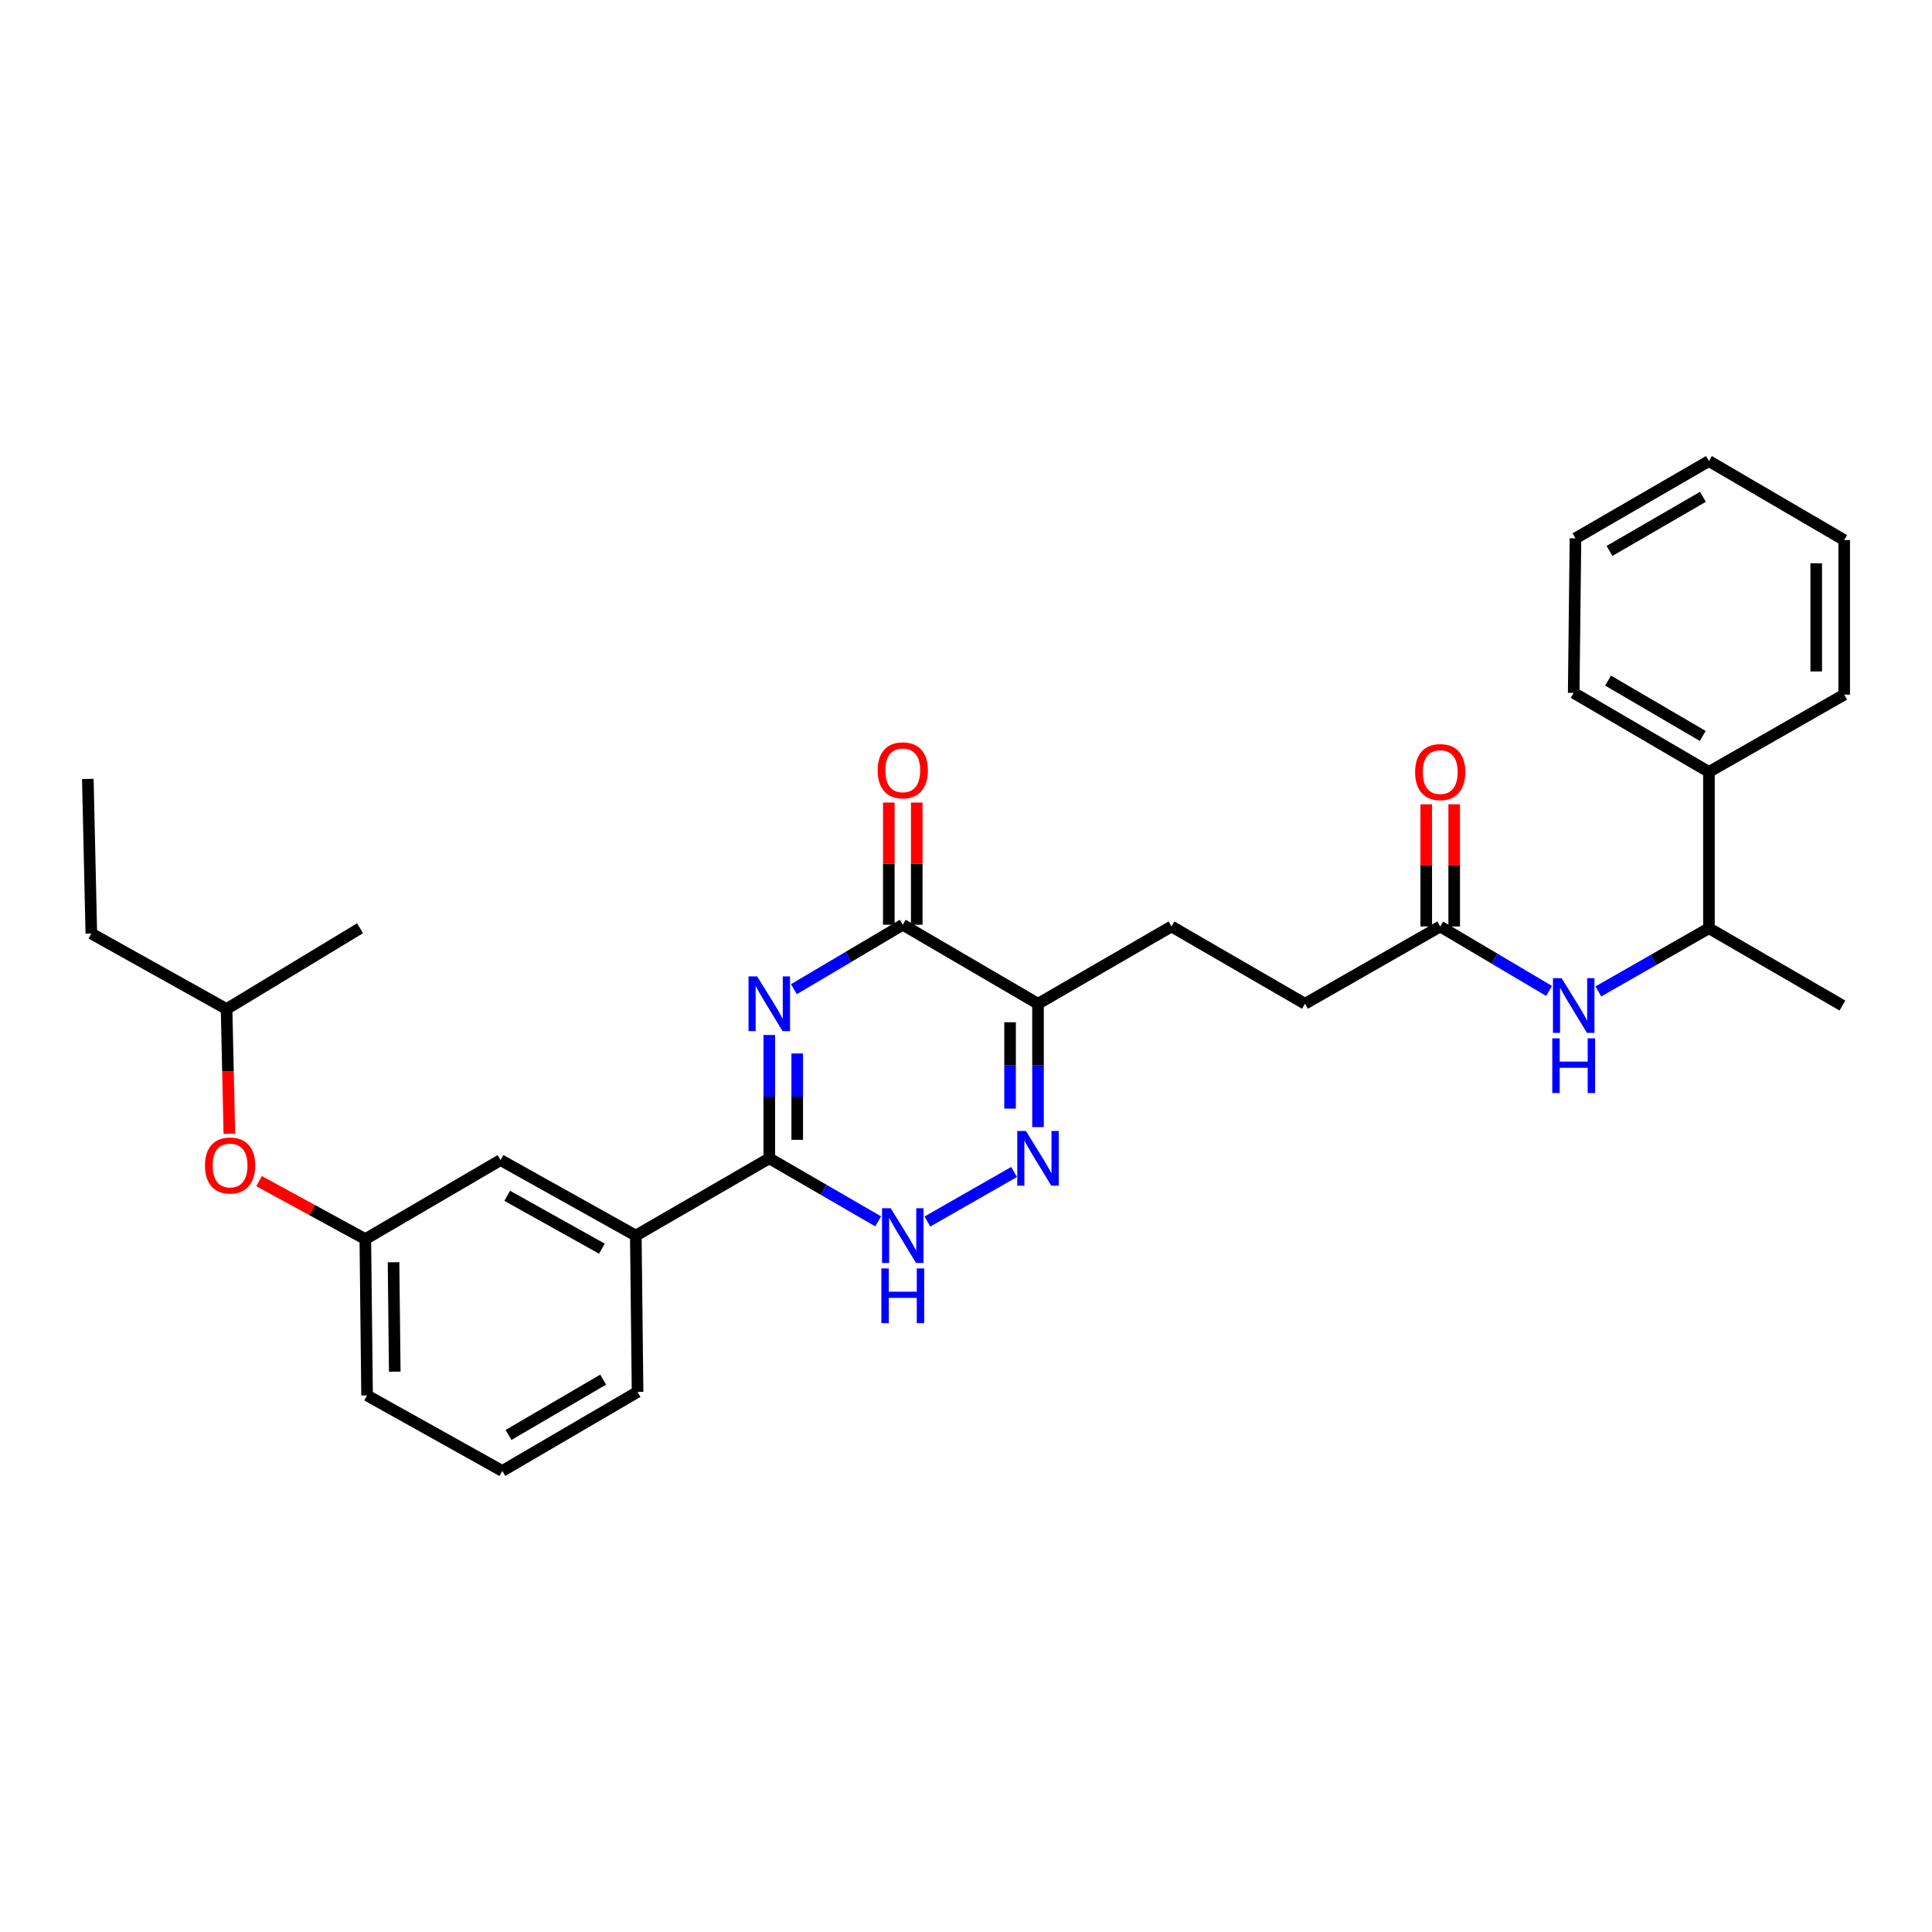 <?xml version='1.0' encoding='iso-8859-1'?>
<svg version='1.1' baseProfile='full'
              xmlns='http://www.w3.org/2000/svg'
                      xmlns:rdkit='http://www.rdkit.org/xml'
                      xmlns:xlink='http://www.w3.org/1999/xlink'
                  xml:space='preserve'
width='1000px' height='1000px' viewBox='0 0 1000 1000'>
<!-- END OF HEADER -->
<rect style='opacity:1.0;fill:#FFFFFF;stroke:none' width='1000' height='1000' x='0' y='0'> </rect>
<path class='bond-0' d='M 398.18,535.706 L 398.18,567.626' style='fill:none;fill-rule:evenodd;stroke:#0000FF;stroke-width:6px;stroke-linecap:butt;stroke-linejoin:miter;stroke-opacity:1' />
<path class='bond-0' d='M 398.18,567.626 L 398.18,599.546' style='fill:none;fill-rule:evenodd;stroke:#000000;stroke-width:6px;stroke-linecap:butt;stroke-linejoin:miter;stroke-opacity:1' />
<path class='bond-0' d='M 412.646,545.282 L 412.646,567.626' style='fill:none;fill-rule:evenodd;stroke:#0000FF;stroke-width:6px;stroke-linecap:butt;stroke-linejoin:miter;stroke-opacity:1' />
<path class='bond-0' d='M 412.646,567.626 L 412.646,589.97' style='fill:none;fill-rule:evenodd;stroke:#000000;stroke-width:6px;stroke-linecap:butt;stroke-linejoin:miter;stroke-opacity:1' />
<path class='bond-1' d='M 410.927,511.999 L 439.1,495.318' style='fill:none;fill-rule:evenodd;stroke:#0000FF;stroke-width:6px;stroke-linecap:butt;stroke-linejoin:miter;stroke-opacity:1' />
<path class='bond-1' d='M 439.1,495.318 L 467.274,478.638' style='fill:none;fill-rule:evenodd;stroke:#000000;stroke-width:6px;stroke-linecap:butt;stroke-linejoin:miter;stroke-opacity:1' />
<path class='bond-2' d='M 398.18,599.546 L 426.359,615.859' style='fill:none;fill-rule:evenodd;stroke:#000000;stroke-width:6px;stroke-linecap:butt;stroke-linejoin:miter;stroke-opacity:1' />
<path class='bond-2' d='M 426.359,615.859 L 454.538,632.172' style='fill:none;fill-rule:evenodd;stroke:#0000FF;stroke-width:6px;stroke-linecap:butt;stroke-linejoin:miter;stroke-opacity:1' />
<path class='bond-3' d='M 398.18,599.546 L 329.094,639.545' style='fill:none;fill-rule:evenodd;stroke:#000000;stroke-width:6px;stroke-linecap:butt;stroke-linejoin:miter;stroke-opacity:1' />
<path class='bond-4' d='M 480.029,632.257 L 524.887,606.624' style='fill:none;fill-rule:evenodd;stroke:#0000FF;stroke-width:6px;stroke-linecap:butt;stroke-linejoin:miter;stroke-opacity:1' />
<path class='bond-5' d='M 537.275,583.386 L 537.275,551.466' style='fill:none;fill-rule:evenodd;stroke:#0000FF;stroke-width:6px;stroke-linecap:butt;stroke-linejoin:miter;stroke-opacity:1' />
<path class='bond-5' d='M 537.275,551.466 L 537.275,519.546' style='fill:none;fill-rule:evenodd;stroke:#000000;stroke-width:6px;stroke-linecap:butt;stroke-linejoin:miter;stroke-opacity:1' />
<path class='bond-5' d='M 522.809,573.81 L 522.809,551.466' style='fill:none;fill-rule:evenodd;stroke:#0000FF;stroke-width:6px;stroke-linecap:butt;stroke-linejoin:miter;stroke-opacity:1' />
<path class='bond-5' d='M 522.809,551.466 L 522.809,529.122' style='fill:none;fill-rule:evenodd;stroke:#000000;stroke-width:6px;stroke-linecap:butt;stroke-linejoin:miter;stroke-opacity:1' />
<path class='bond-6' d='M 537.275,519.546 L 467.274,478.638' style='fill:none;fill-rule:evenodd;stroke:#000000;stroke-width:6px;stroke-linecap:butt;stroke-linejoin:miter;stroke-opacity:1' />
<path class='bond-7' d='M 537.275,519.546 L 606.361,479.546' style='fill:none;fill-rule:evenodd;stroke:#000000;stroke-width:6px;stroke-linecap:butt;stroke-linejoin:miter;stroke-opacity:1' />
<path class='bond-8' d='M 474.507,478.638 L 474.507,447.018' style='fill:none;fill-rule:evenodd;stroke:#000000;stroke-width:6px;stroke-linecap:butt;stroke-linejoin:miter;stroke-opacity:1' />
<path class='bond-8' d='M 474.507,447.018 L 474.507,415.398' style='fill:none;fill-rule:evenodd;stroke:#FF0000;stroke-width:6px;stroke-linecap:butt;stroke-linejoin:miter;stroke-opacity:1' />
<path class='bond-8' d='M 460.04,478.638 L 460.04,447.018' style='fill:none;fill-rule:evenodd;stroke:#000000;stroke-width:6px;stroke-linecap:butt;stroke-linejoin:miter;stroke-opacity:1' />
<path class='bond-8' d='M 460.04,447.018 L 460.04,415.398' style='fill:none;fill-rule:evenodd;stroke:#FF0000;stroke-width:6px;stroke-linecap:butt;stroke-linejoin:miter;stroke-opacity:1' />
<path class='bond-9' d='M 606.361,479.546 L 675.455,519.546' style='fill:none;fill-rule:evenodd;stroke:#000000;stroke-width:6px;stroke-linecap:butt;stroke-linejoin:miter;stroke-opacity:1' />
<path class='bond-10' d='M 675.455,519.546 L 745.456,479.546' style='fill:none;fill-rule:evenodd;stroke:#000000;stroke-width:6px;stroke-linecap:butt;stroke-linejoin:miter;stroke-opacity:1' />
<path class='bond-11' d='M 745.456,479.546 L 773.625,496.226' style='fill:none;fill-rule:evenodd;stroke:#000000;stroke-width:6px;stroke-linecap:butt;stroke-linejoin:miter;stroke-opacity:1' />
<path class='bond-11' d='M 773.625,496.226 L 801.795,512.906' style='fill:none;fill-rule:evenodd;stroke:#0000FF;stroke-width:6px;stroke-linecap:butt;stroke-linejoin:miter;stroke-opacity:1' />
<path class='bond-12' d='M 752.69,479.546 L 752.69,447.926' style='fill:none;fill-rule:evenodd;stroke:#000000;stroke-width:6px;stroke-linecap:butt;stroke-linejoin:miter;stroke-opacity:1' />
<path class='bond-12' d='M 752.69,447.926 L 752.69,416.306' style='fill:none;fill-rule:evenodd;stroke:#FF0000;stroke-width:6px;stroke-linecap:butt;stroke-linejoin:miter;stroke-opacity:1' />
<path class='bond-12' d='M 738.223,479.546 L 738.223,447.926' style='fill:none;fill-rule:evenodd;stroke:#000000;stroke-width:6px;stroke-linecap:butt;stroke-linejoin:miter;stroke-opacity:1' />
<path class='bond-12' d='M 738.223,447.926 L 738.223,416.306' style='fill:none;fill-rule:evenodd;stroke:#FF0000;stroke-width:6px;stroke-linecap:butt;stroke-linejoin:miter;stroke-opacity:1' />
<path class='bond-13' d='M 827.297,513.165 L 855.921,496.81' style='fill:none;fill-rule:evenodd;stroke:#0000FF;stroke-width:6px;stroke-linecap:butt;stroke-linejoin:miter;stroke-opacity:1' />
<path class='bond-13' d='M 855.921,496.81 L 884.544,480.454' style='fill:none;fill-rule:evenodd;stroke:#000000;stroke-width:6px;stroke-linecap:butt;stroke-linejoin:miter;stroke-opacity:1' />
<path class='bond-14' d='M 884.544,399.546 L 884.544,480.454' style='fill:none;fill-rule:evenodd;stroke:#000000;stroke-width:6px;stroke-linecap:butt;stroke-linejoin:miter;stroke-opacity:1' />
<path class='bond-15' d='M 884.544,399.546 L 814.542,358.638' style='fill:none;fill-rule:evenodd;stroke:#000000;stroke-width:6px;stroke-linecap:butt;stroke-linejoin:miter;stroke-opacity:1' />
<path class='bond-15' d='M 881.342,380.92 L 832.341,352.284' style='fill:none;fill-rule:evenodd;stroke:#000000;stroke-width:6px;stroke-linecap:butt;stroke-linejoin:miter;stroke-opacity:1' />
<path class='bond-16' d='M 884.544,399.546 L 954.545,359.546' style='fill:none;fill-rule:evenodd;stroke:#000000;stroke-width:6px;stroke-linecap:butt;stroke-linejoin:miter;stroke-opacity:1' />
<path class='bond-17' d='M 884.544,480.454 L 953.637,520.454' style='fill:none;fill-rule:evenodd;stroke:#000000;stroke-width:6px;stroke-linecap:butt;stroke-linejoin:miter;stroke-opacity:1' />
<path class='bond-18' d='M 47.271,483.179 L 117.273,522.27' style='fill:none;fill-rule:evenodd;stroke:#000000;stroke-width:6px;stroke-linecap:butt;stroke-linejoin:miter;stroke-opacity:1' />
<path class='bond-19' d='M 47.271,483.179 L 45.455,403.179' style='fill:none;fill-rule:evenodd;stroke:#000000;stroke-width:6px;stroke-linecap:butt;stroke-linejoin:miter;stroke-opacity:1' />
<path class='bond-20' d='M 134.082,611.357 L 161.587,626.359' style='fill:none;fill-rule:evenodd;stroke:#FF0000;stroke-width:6px;stroke-linecap:butt;stroke-linejoin:miter;stroke-opacity:1' />
<path class='bond-20' d='M 161.587,626.359 L 189.091,641.362' style='fill:none;fill-rule:evenodd;stroke:#000000;stroke-width:6px;stroke-linecap:butt;stroke-linejoin:miter;stroke-opacity:1' />
<path class='bond-21' d='M 118.722,586.835 L 117.997,554.553' style='fill:none;fill-rule:evenodd;stroke:#FF0000;stroke-width:6px;stroke-linecap:butt;stroke-linejoin:miter;stroke-opacity:1' />
<path class='bond-21' d='M 117.997,554.553 L 117.273,522.27' style='fill:none;fill-rule:evenodd;stroke:#000000;stroke-width:6px;stroke-linecap:butt;stroke-linejoin:miter;stroke-opacity:1' />
<path class='bond-22' d='M 117.273,522.27 L 186.366,480.454' style='fill:none;fill-rule:evenodd;stroke:#000000;stroke-width:6px;stroke-linecap:butt;stroke-linejoin:miter;stroke-opacity:1' />
<path class='bond-23' d='M 260.001,761.361 L 330.003,720.453' style='fill:none;fill-rule:evenodd;stroke:#000000;stroke-width:6px;stroke-linecap:butt;stroke-linejoin:miter;stroke-opacity:1' />
<path class='bond-23' d='M 263.202,742.735 L 312.203,714.099' style='fill:none;fill-rule:evenodd;stroke:#000000;stroke-width:6px;stroke-linecap:butt;stroke-linejoin:miter;stroke-opacity:1' />
<path class='bond-24' d='M 260.001,761.361 L 189.999,722.27' style='fill:none;fill-rule:evenodd;stroke:#000000;stroke-width:6px;stroke-linecap:butt;stroke-linejoin:miter;stroke-opacity:1' />
<path class='bond-25' d='M 330.003,720.453 L 329.094,639.545' style='fill:none;fill-rule:evenodd;stroke:#000000;stroke-width:6px;stroke-linecap:butt;stroke-linejoin:miter;stroke-opacity:1' />
<path class='bond-26' d='M 329.094,639.545 L 259.093,600.454' style='fill:none;fill-rule:evenodd;stroke:#000000;stroke-width:6px;stroke-linecap:butt;stroke-linejoin:miter;stroke-opacity:1' />
<path class='bond-26' d='M 311.541,646.312 L 262.54,618.948' style='fill:none;fill-rule:evenodd;stroke:#000000;stroke-width:6px;stroke-linecap:butt;stroke-linejoin:miter;stroke-opacity:1' />
<path class='bond-27' d='M 259.093,600.454 L 189.091,641.362' style='fill:none;fill-rule:evenodd;stroke:#000000;stroke-width:6px;stroke-linecap:butt;stroke-linejoin:miter;stroke-opacity:1' />
<path class='bond-28' d='M 189.091,641.362 L 189.999,722.27' style='fill:none;fill-rule:evenodd;stroke:#000000;stroke-width:6px;stroke-linecap:butt;stroke-linejoin:miter;stroke-opacity:1' />
<path class='bond-28' d='M 203.693,653.336 L 204.328,709.971' style='fill:none;fill-rule:evenodd;stroke:#000000;stroke-width:6px;stroke-linecap:butt;stroke-linejoin:miter;stroke-opacity:1' />
<path class='bond-29' d='M 814.542,358.638 L 815.458,278.638' style='fill:none;fill-rule:evenodd;stroke:#000000;stroke-width:6px;stroke-linecap:butt;stroke-linejoin:miter;stroke-opacity:1' />
<path class='bond-30' d='M 954.545,359.546 L 954.545,279.547' style='fill:none;fill-rule:evenodd;stroke:#000000;stroke-width:6px;stroke-linecap:butt;stroke-linejoin:miter;stroke-opacity:1' />
<path class='bond-30' d='M 940.079,347.546 L 940.079,291.547' style='fill:none;fill-rule:evenodd;stroke:#000000;stroke-width:6px;stroke-linecap:butt;stroke-linejoin:miter;stroke-opacity:1' />
<path class='bond-31' d='M 954.545,279.547 L 884.544,238.639' style='fill:none;fill-rule:evenodd;stroke:#000000;stroke-width:6px;stroke-linecap:butt;stroke-linejoin:miter;stroke-opacity:1' />
<path class='bond-32' d='M 815.458,278.638 L 884.544,238.639' style='fill:none;fill-rule:evenodd;stroke:#000000;stroke-width:6px;stroke-linecap:butt;stroke-linejoin:miter;stroke-opacity:1' />
<path class='bond-32' d='M 833.07,285.158 L 881.429,257.158' style='fill:none;fill-rule:evenodd;stroke:#000000;stroke-width:6px;stroke-linecap:butt;stroke-linejoin:miter;stroke-opacity:1' />
<path  class='atom-0' d='M 391.92 505.386
L 401.2 520.386
Q 402.12 521.866, 403.6 524.546
Q 405.08 527.226, 405.16 527.386
L 405.16 505.386
L 408.92 505.386
L 408.92 533.706
L 405.04 533.706
L 395.08 517.306
Q 393.92 515.386, 392.68 513.186
Q 391.48 510.986, 391.12 510.306
L 391.12 533.706
L 387.44 533.706
L 387.44 505.386
L 391.92 505.386
' fill='#0000FF'/>
<path  class='atom-2' d='M 461.014 625.385
L 470.294 640.385
Q 471.214 641.865, 472.694 644.545
Q 474.174 647.225, 474.254 647.385
L 474.254 625.385
L 478.014 625.385
L 478.014 653.705
L 474.134 653.705
L 464.174 637.305
Q 463.014 635.385, 461.774 633.185
Q 460.574 630.985, 460.214 630.305
L 460.214 653.705
L 456.534 653.705
L 456.534 625.385
L 461.014 625.385
' fill='#0000FF'/>
<path  class='atom-2' d='M 456.194 656.537
L 460.034 656.537
L 460.034 668.577
L 474.514 668.577
L 474.514 656.537
L 478.354 656.537
L 478.354 684.857
L 474.514 684.857
L 474.514 671.777
L 460.034 671.777
L 460.034 684.857
L 456.194 684.857
L 456.194 656.537
' fill='#0000FF'/>
<path  class='atom-3' d='M 531.015 585.386
L 540.295 600.386
Q 541.215 601.866, 542.695 604.546
Q 544.175 607.226, 544.255 607.386
L 544.255 585.386
L 548.015 585.386
L 548.015 613.706
L 544.135 613.706
L 534.175 597.306
Q 533.015 595.386, 531.775 593.186
Q 530.575 590.986, 530.215 590.306
L 530.215 613.706
L 526.535 613.706
L 526.535 585.386
L 531.015 585.386
' fill='#0000FF'/>
<path  class='atom-6' d='M 454.274 398.718
Q 454.274 391.918, 457.634 388.118
Q 460.994 384.318, 467.274 384.318
Q 473.554 384.318, 476.914 388.118
Q 480.274 391.918, 480.274 398.718
Q 480.274 405.598, 476.874 409.518
Q 473.474 413.398, 467.274 413.398
Q 461.034 413.398, 457.634 409.518
Q 454.274 405.638, 454.274 398.718
M 467.274 410.198
Q 471.594 410.198, 473.914 407.318
Q 476.274 404.398, 476.274 398.718
Q 476.274 393.158, 473.914 390.358
Q 471.594 387.518, 467.274 387.518
Q 462.954 387.518, 460.594 390.318
Q 458.274 393.118, 458.274 398.718
Q 458.274 404.438, 460.594 407.318
Q 462.954 410.198, 467.274 410.198
' fill='#FF0000'/>
<path  class='atom-10' d='M 808.282 506.294
L 817.562 521.294
Q 818.482 522.774, 819.962 525.454
Q 821.442 528.134, 821.522 528.294
L 821.522 506.294
L 825.282 506.294
L 825.282 534.614
L 821.402 534.614
L 811.442 518.214
Q 810.282 516.294, 809.042 514.094
Q 807.842 511.894, 807.482 511.214
L 807.482 534.614
L 803.802 534.614
L 803.802 506.294
L 808.282 506.294
' fill='#0000FF'/>
<path  class='atom-10' d='M 803.462 537.446
L 807.302 537.446
L 807.302 549.486
L 821.782 549.486
L 821.782 537.446
L 825.622 537.446
L 825.622 565.766
L 821.782 565.766
L 821.782 552.686
L 807.302 552.686
L 807.302 565.766
L 803.462 565.766
L 803.462 537.446
' fill='#0000FF'/>
<path  class='atom-11' d='M 732.456 399.626
Q 732.456 392.826, 735.816 389.026
Q 739.176 385.226, 745.456 385.226
Q 751.736 385.226, 755.096 389.026
Q 758.456 392.826, 758.456 399.626
Q 758.456 406.506, 755.056 410.426
Q 751.656 414.306, 745.456 414.306
Q 739.216 414.306, 735.816 410.426
Q 732.456 406.546, 732.456 399.626
M 745.456 411.106
Q 749.776 411.106, 752.096 408.226
Q 754.456 405.306, 754.456 399.626
Q 754.456 394.066, 752.096 391.266
Q 749.776 388.426, 745.456 388.426
Q 741.136 388.426, 738.776 391.226
Q 736.456 394.026, 736.456 399.626
Q 736.456 405.346, 738.776 408.226
Q 741.136 411.106, 745.456 411.106
' fill='#FF0000'/>
<path  class='atom-15' d='M 106.089 603.258
Q 106.089 596.458, 109.449 592.658
Q 112.809 588.858, 119.089 588.858
Q 125.369 588.858, 128.729 592.658
Q 132.089 596.458, 132.089 603.258
Q 132.089 610.138, 128.689 614.058
Q 125.289 617.938, 119.089 617.938
Q 112.849 617.938, 109.449 614.058
Q 106.089 610.178, 106.089 603.258
M 119.089 614.738
Q 123.409 614.738, 125.729 611.858
Q 128.089 608.938, 128.089 603.258
Q 128.089 597.698, 125.729 594.898
Q 123.409 592.058, 119.089 592.058
Q 114.769 592.058, 112.409 594.858
Q 110.089 597.658, 110.089 603.258
Q 110.089 608.978, 112.409 611.858
Q 114.769 614.738, 119.089 614.738
' fill='#FF0000'/>
</svg>
